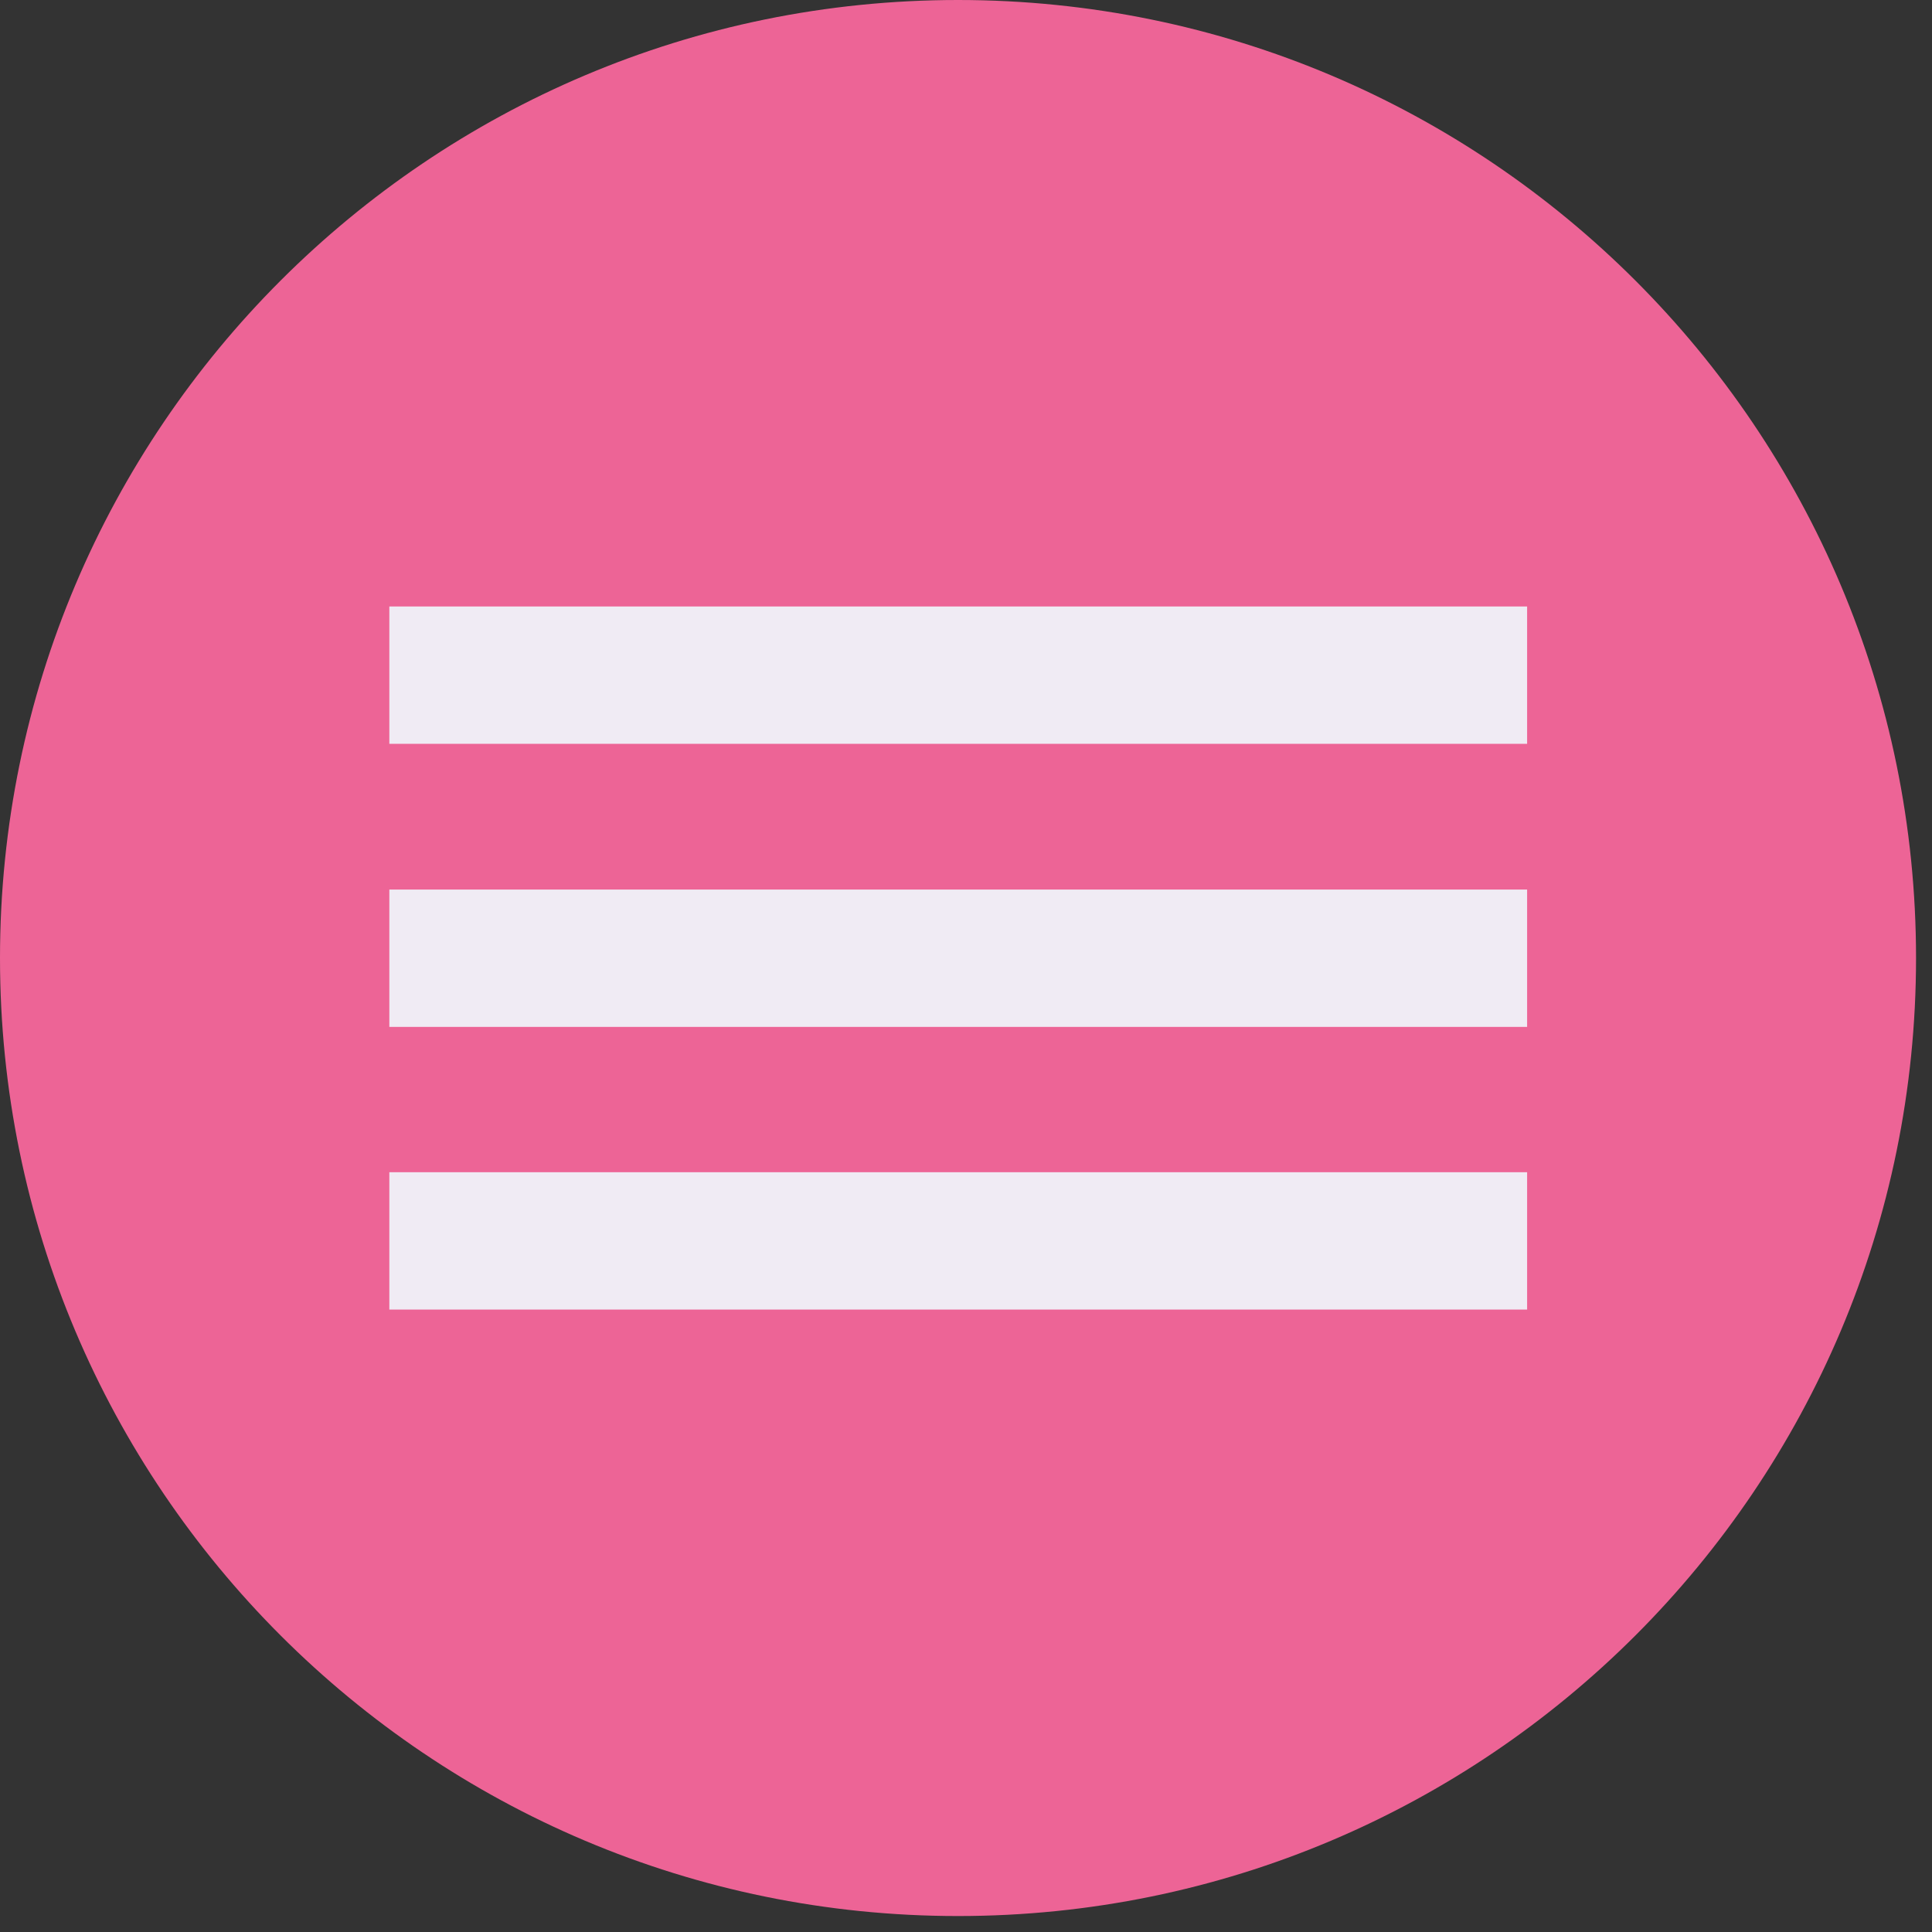 <?xml version="1.0" encoding="UTF-8"?> <svg xmlns="http://www.w3.org/2000/svg" width="46" height="46" viewBox="0 0 46 46" fill="none"><rect x="0" y="0" width="46" height="46" fill="#333333" stroke="none"/> <g clip-path="url(#clip0_80_1268)"> <path d="M22.81 45.62C35.408 45.62 45.62 35.408 45.62 22.81C45.62 10.212 35.408 0 22.81 0C10.212 0 0 10.212 0 22.81C0 35.408 10.212 45.62 22.81 45.62Z" fill="#ED6496"></path> <path d="M36.36 14.44H9.27V17.71H36.36V14.44Z" fill="#F0EBF4"></path> <path d="M36.36 21.18H9.27V24.45H36.36V21.18Z" fill="#F0EBF4"></path> <path d="M36.36 27.91H9.27V31.18H36.36V27.91Z" fill="#F0EBF4"></path> </g> <defs> <clipPath id="clip0_80_1268"> <rect width="45.62" height="45.62" fill="white"></rect> </clipPath> </defs> </svg> 